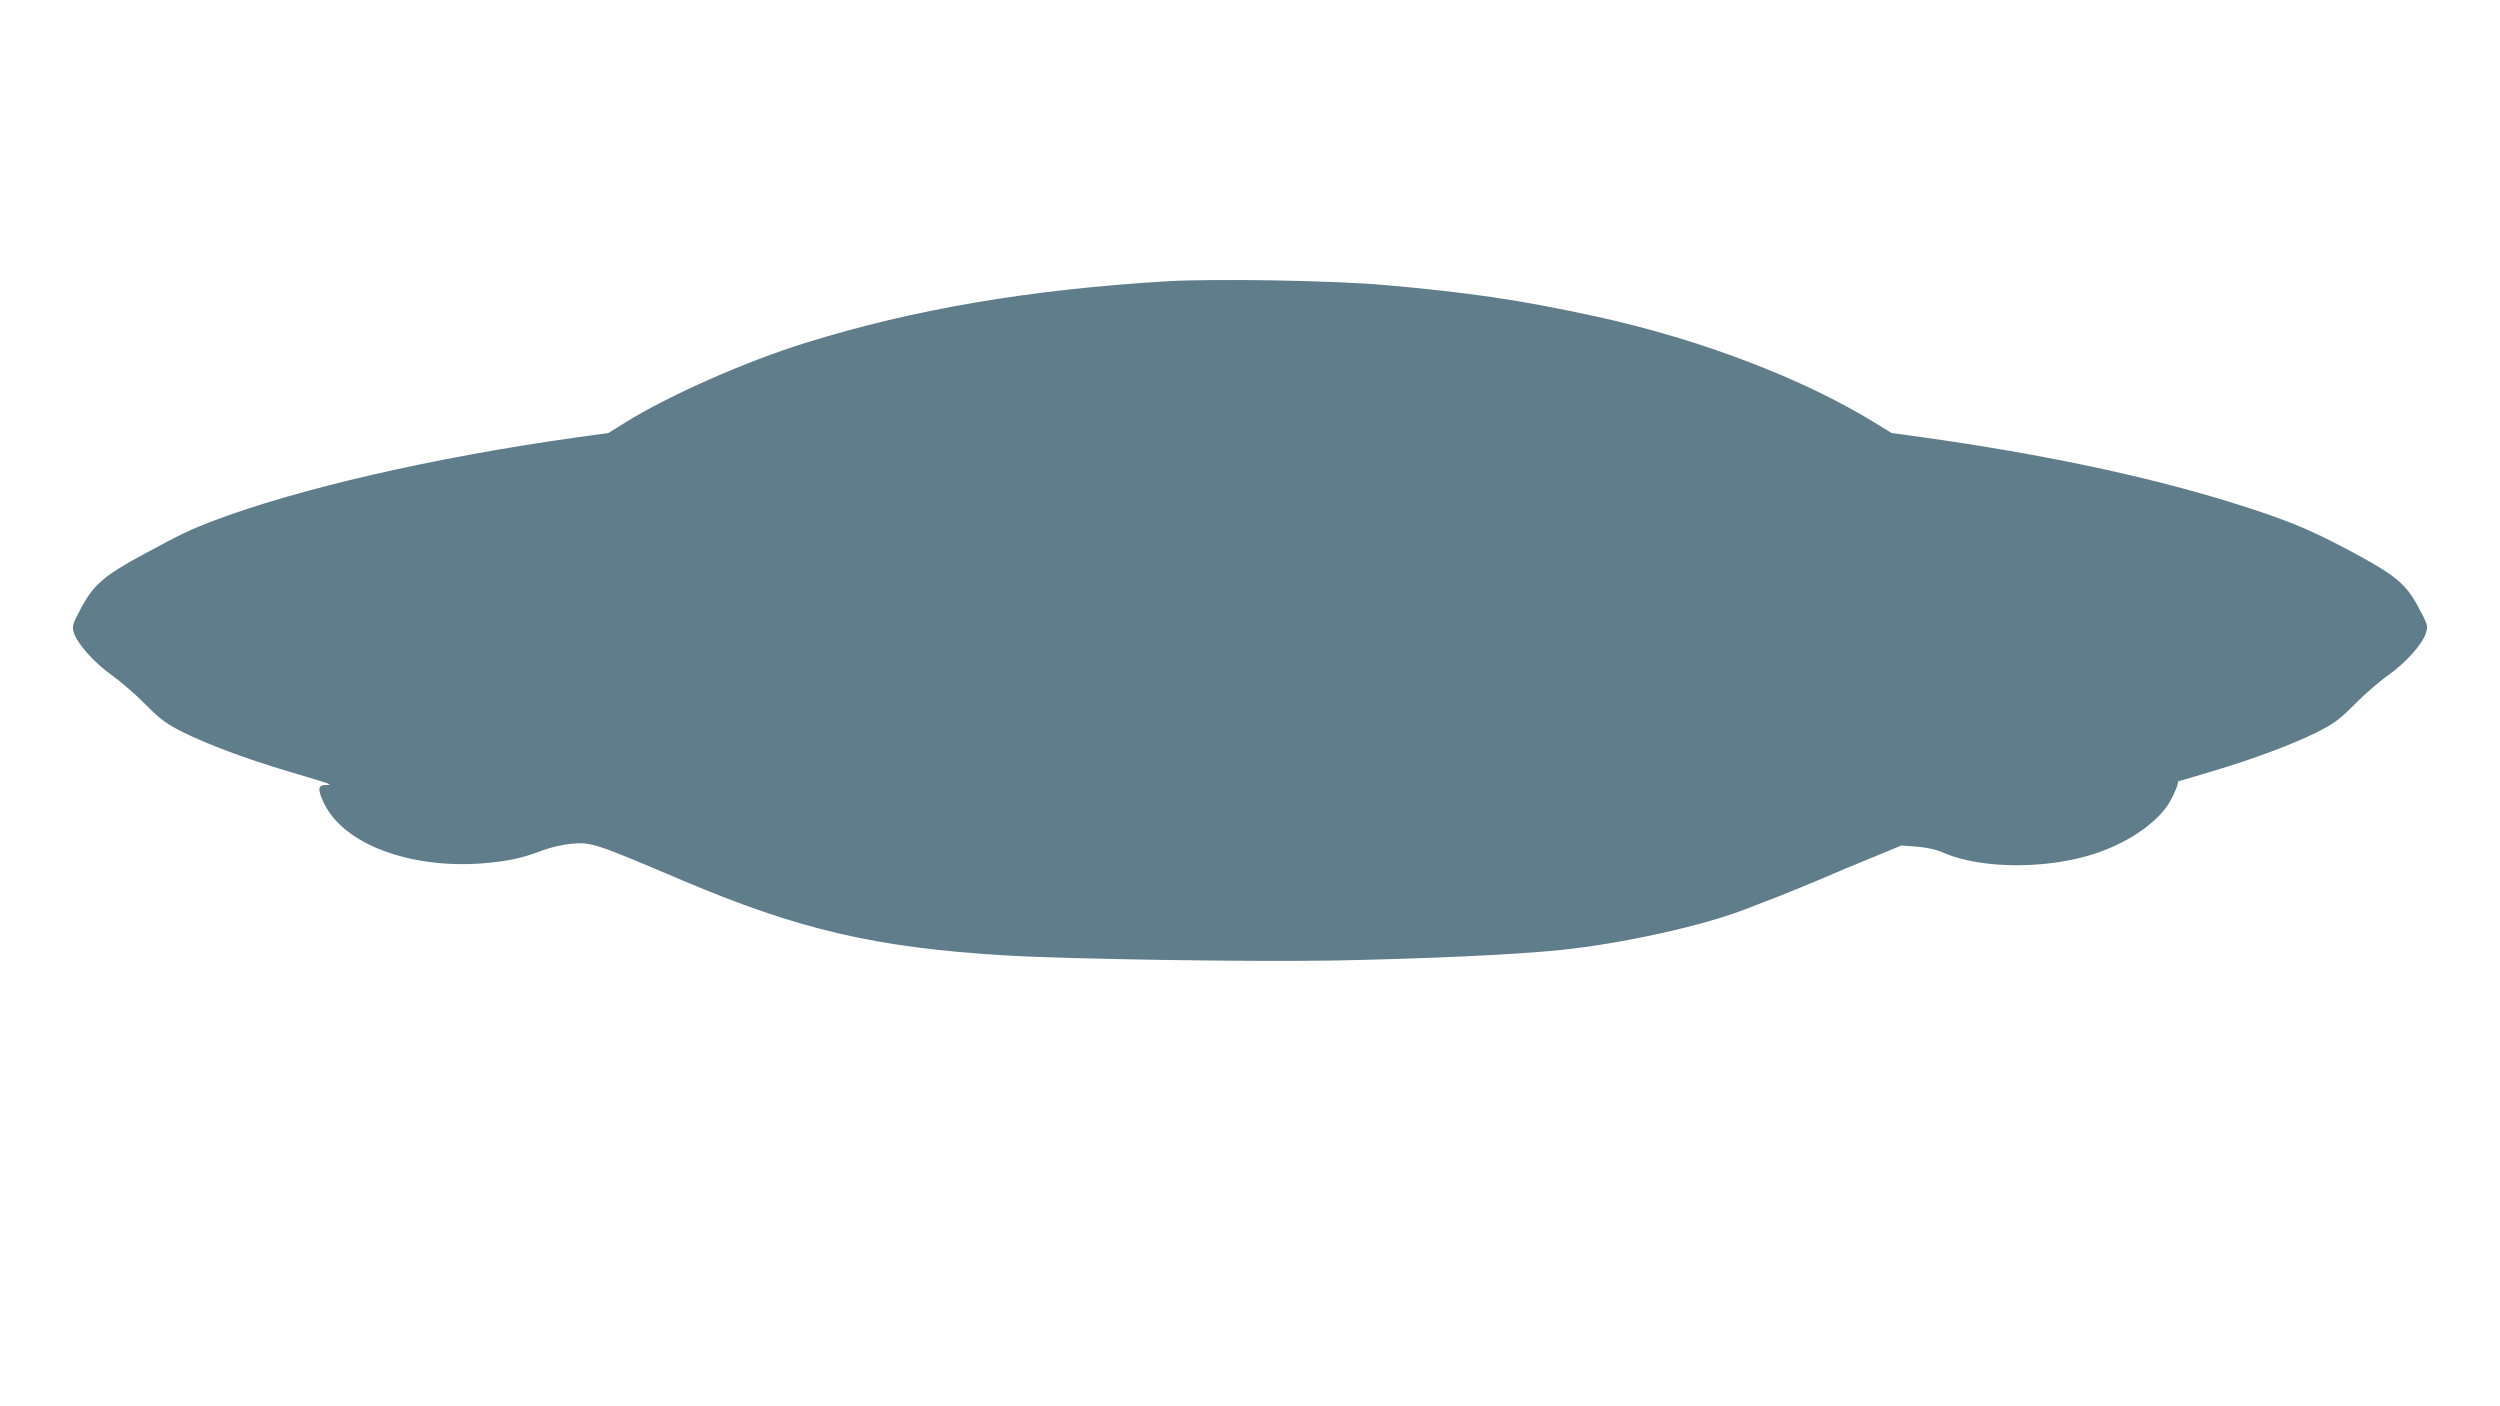 <?xml version="1.0" standalone="no"?>
<!DOCTYPE svg PUBLIC "-//W3C//DTD SVG 20010904//EN"
 "http://www.w3.org/TR/2001/REC-SVG-20010904/DTD/svg10.dtd">
<svg version="1.0" xmlns="http://www.w3.org/2000/svg"
 width="1280pt" height="720pt" viewBox="0 0 1280 720"
 preserveAspectRatio="xMidYMid meet">
<g transform="translate(0,720) scale(0.1,-0.1)"
fill="#607d8b" stroke="none">
<path d="M5977 5760 c-703 -42 -1299 -143 -1851 -315 -307 -95 -701 -269 -926
-409 l-85 -53 -160 -22 c-739 -104 -1433 -264 -1869 -430 -121 -47 -153 -62
-351 -169 -200 -108 -254 -154 -317 -270 -47 -89 -50 -96 -40 -131 18 -57 104
-154 193 -217 45 -32 123 -99 173 -150 78 -78 106 -99 191 -142 131 -65 330
-139 546 -203 96 -28 183 -55 194 -59 18 -8 17 -9 -8 -9 -40 -1 -42 -22 -8
-94 100 -209 441 -337 816 -307 129 11 201 27 300 65 42 16 102 30 150 35 103
9 118 4 570 -188 592 -251 986 -343 1640 -383 327 -20 1257 -34 1690 -27 473
9 935 30 1165 54 307 31 726 123 944 208 33 13 108 42 166 64 58 23 159 64
225 92 66 29 185 79 265 111 l145 60 80 -6 c52 -4 100 -15 138 -32 195 -84
536 -84 781 -1 180 61 331 171 385 280 17 34 31 67 31 75 0 7 2 13 4 13 2 0
79 23 172 51 216 64 412 138 539 201 85 43 113 64 191 142 50 51 127 118 172
149 91 65 176 160 193 217 11 36 9 42 -39 132 -66 122 -118 164 -358 292 -208
111 -335 162 -624 251 -433 132 -951 241 -1555 326 l-160 22 -85 52 c-368 227
-895 428 -1425 544 -396 86 -649 123 -1090 162 -264 23 -867 33 -1108 19z"/>
</g>
</svg>
